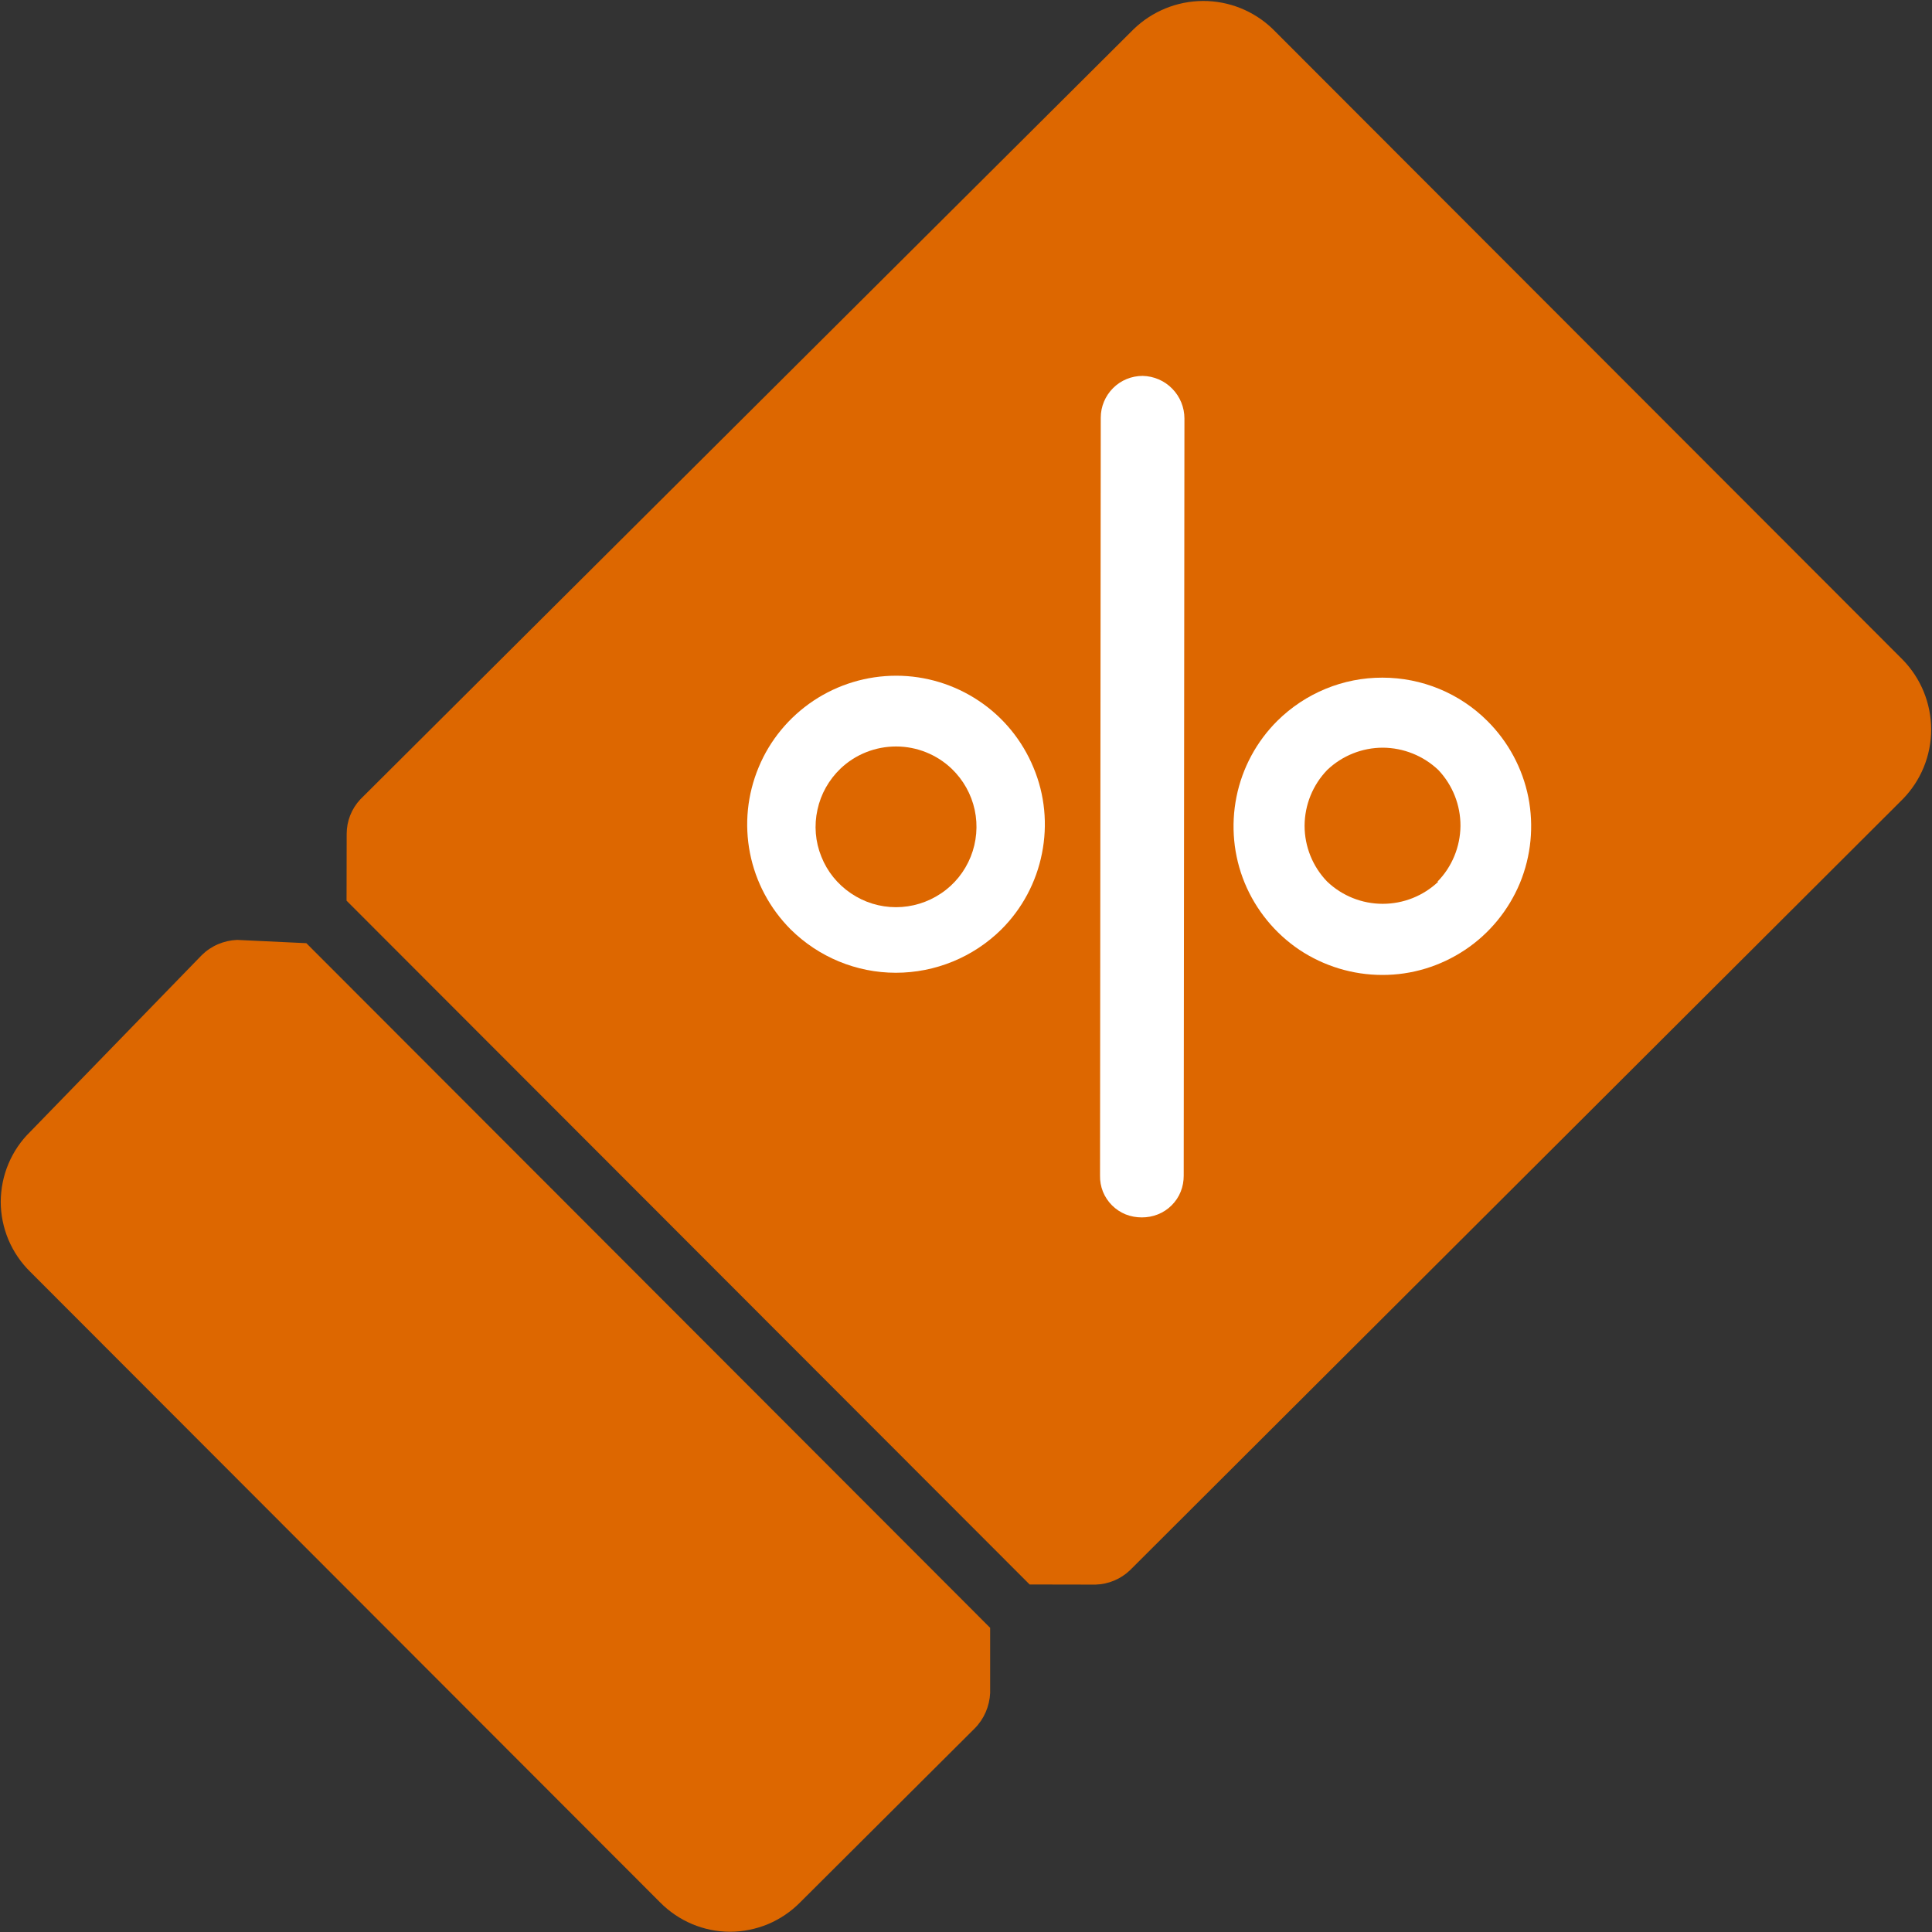 <svg width="16" height="16" viewBox="0 0 16 16" fill="none" xmlns="http://www.w3.org/2000/svg">
<rect x="0" y="0" width="16" height="16" fill="#333333" stroke="none"/>
<path d="M1.964 7.784C1.854 7.788 1.749 7.833 1.671 7.91L0.25 9.373C0.173 9.448 0.112 9.538 0.07 9.638C0.028 9.737 0.007 9.844 0.006 9.951C0.006 10.059 0.028 10.166 0.069 10.265C0.111 10.365 0.172 10.455 0.249 10.531L5.466 15.754C5.542 15.831 5.632 15.892 5.731 15.934C5.831 15.976 5.938 15.998 6.046 15.998C6.153 15.998 6.26 15.976 6.36 15.935C6.459 15.893 6.55 15.832 6.625 15.756L8.073 14.313C8.15 14.235 8.195 14.13 8.2 14.02L8.2 13.481L2.537 7.811L1.964 7.784Z" fill="#DD6700"/>
<path d="M9.386 0.244L2.984 6.62C2.911 6.698 2.871 6.8 2.871 6.906L2.87 7.459L8.527 13.122L9.073 13.123C9.18 13.12 9.282 13.077 9.359 13.003L15.755 6.621C15.908 6.466 15.993 6.258 15.993 6.042C15.993 5.825 15.908 5.617 15.756 5.462L10.539 0.239C10.384 0.09 10.177 0.007 9.962 0.008C9.746 0.009 9.54 0.094 9.386 0.244Z" fill="#DD6700"/>
<path d="M9.463 3.113C9.371 3.113 9.283 3.149 9.218 3.214C9.153 3.279 9.116 3.367 9.116 3.459L9.11 9.735C9.109 9.781 9.117 9.826 9.134 9.869C9.151 9.911 9.177 9.95 9.209 9.982C9.241 10.014 9.28 10.04 9.322 10.057C9.365 10.074 9.41 10.082 9.456 10.082C9.501 10.082 9.547 10.074 9.589 10.057C9.632 10.04 9.67 10.015 9.703 9.982C9.735 9.95 9.761 9.912 9.778 9.869C9.795 9.827 9.803 9.782 9.803 9.736L9.809 3.466C9.809 3.374 9.773 3.285 9.708 3.219C9.644 3.153 9.556 3.115 9.463 3.113Z" fill="white"/>
<path d="M10.579 5.969C10.406 6.141 10.288 6.36 10.24 6.599C10.192 6.838 10.215 7.086 10.308 7.312C10.401 7.537 10.559 7.73 10.761 7.866C10.964 8.001 11.203 8.074 11.447 8.074C11.691 8.075 11.929 8.002 12.132 7.867C12.335 7.732 12.493 7.539 12.587 7.314C12.68 7.089 12.704 6.841 12.657 6.602C12.609 6.363 12.491 6.143 12.318 5.971C12.088 5.741 11.775 5.612 11.449 5.612C11.123 5.611 10.811 5.74 10.579 5.969ZM11.911 7.302C11.786 7.42 11.622 7.485 11.451 7.485C11.279 7.485 11.115 7.419 10.991 7.301C10.871 7.177 10.804 7.011 10.804 6.838C10.805 6.665 10.872 6.5 10.992 6.376C11.116 6.258 11.281 6.192 11.452 6.192C11.623 6.193 11.788 6.259 11.912 6.377C12.03 6.502 12.096 6.668 12.095 6.841C12.093 7.013 12.025 7.179 11.904 7.302L11.911 7.302Z" fill="white"/>
<path d="M8.292 7.698C8.465 7.526 8.582 7.306 8.629 7.068C8.677 6.829 8.653 6.581 8.559 6.357C8.466 6.132 8.309 5.939 8.106 5.804C7.904 5.669 7.666 5.596 7.422 5.596C7.178 5.596 6.94 5.668 6.737 5.803C6.535 5.938 6.376 6.129 6.283 6.354C6.189 6.579 6.164 6.826 6.211 7.065C6.258 7.304 6.375 7.523 6.547 7.696C6.779 7.926 7.092 8.056 7.419 8.056C7.746 8.056 8.06 7.927 8.292 7.698ZM6.961 6.365C7.085 6.247 7.25 6.182 7.421 6.182C7.592 6.182 7.757 6.248 7.881 6.366C7.977 6.458 8.044 6.577 8.072 6.707C8.1 6.837 8.088 6.972 8.039 7.095C7.989 7.219 7.904 7.325 7.793 7.399C7.683 7.473 7.553 7.513 7.42 7.513C7.287 7.513 7.157 7.473 7.047 7.398C6.936 7.323 6.851 7.218 6.802 7.094C6.752 6.971 6.741 6.835 6.77 6.705C6.798 6.575 6.865 6.457 6.961 6.365Z" fill="white"/>
</svg>
